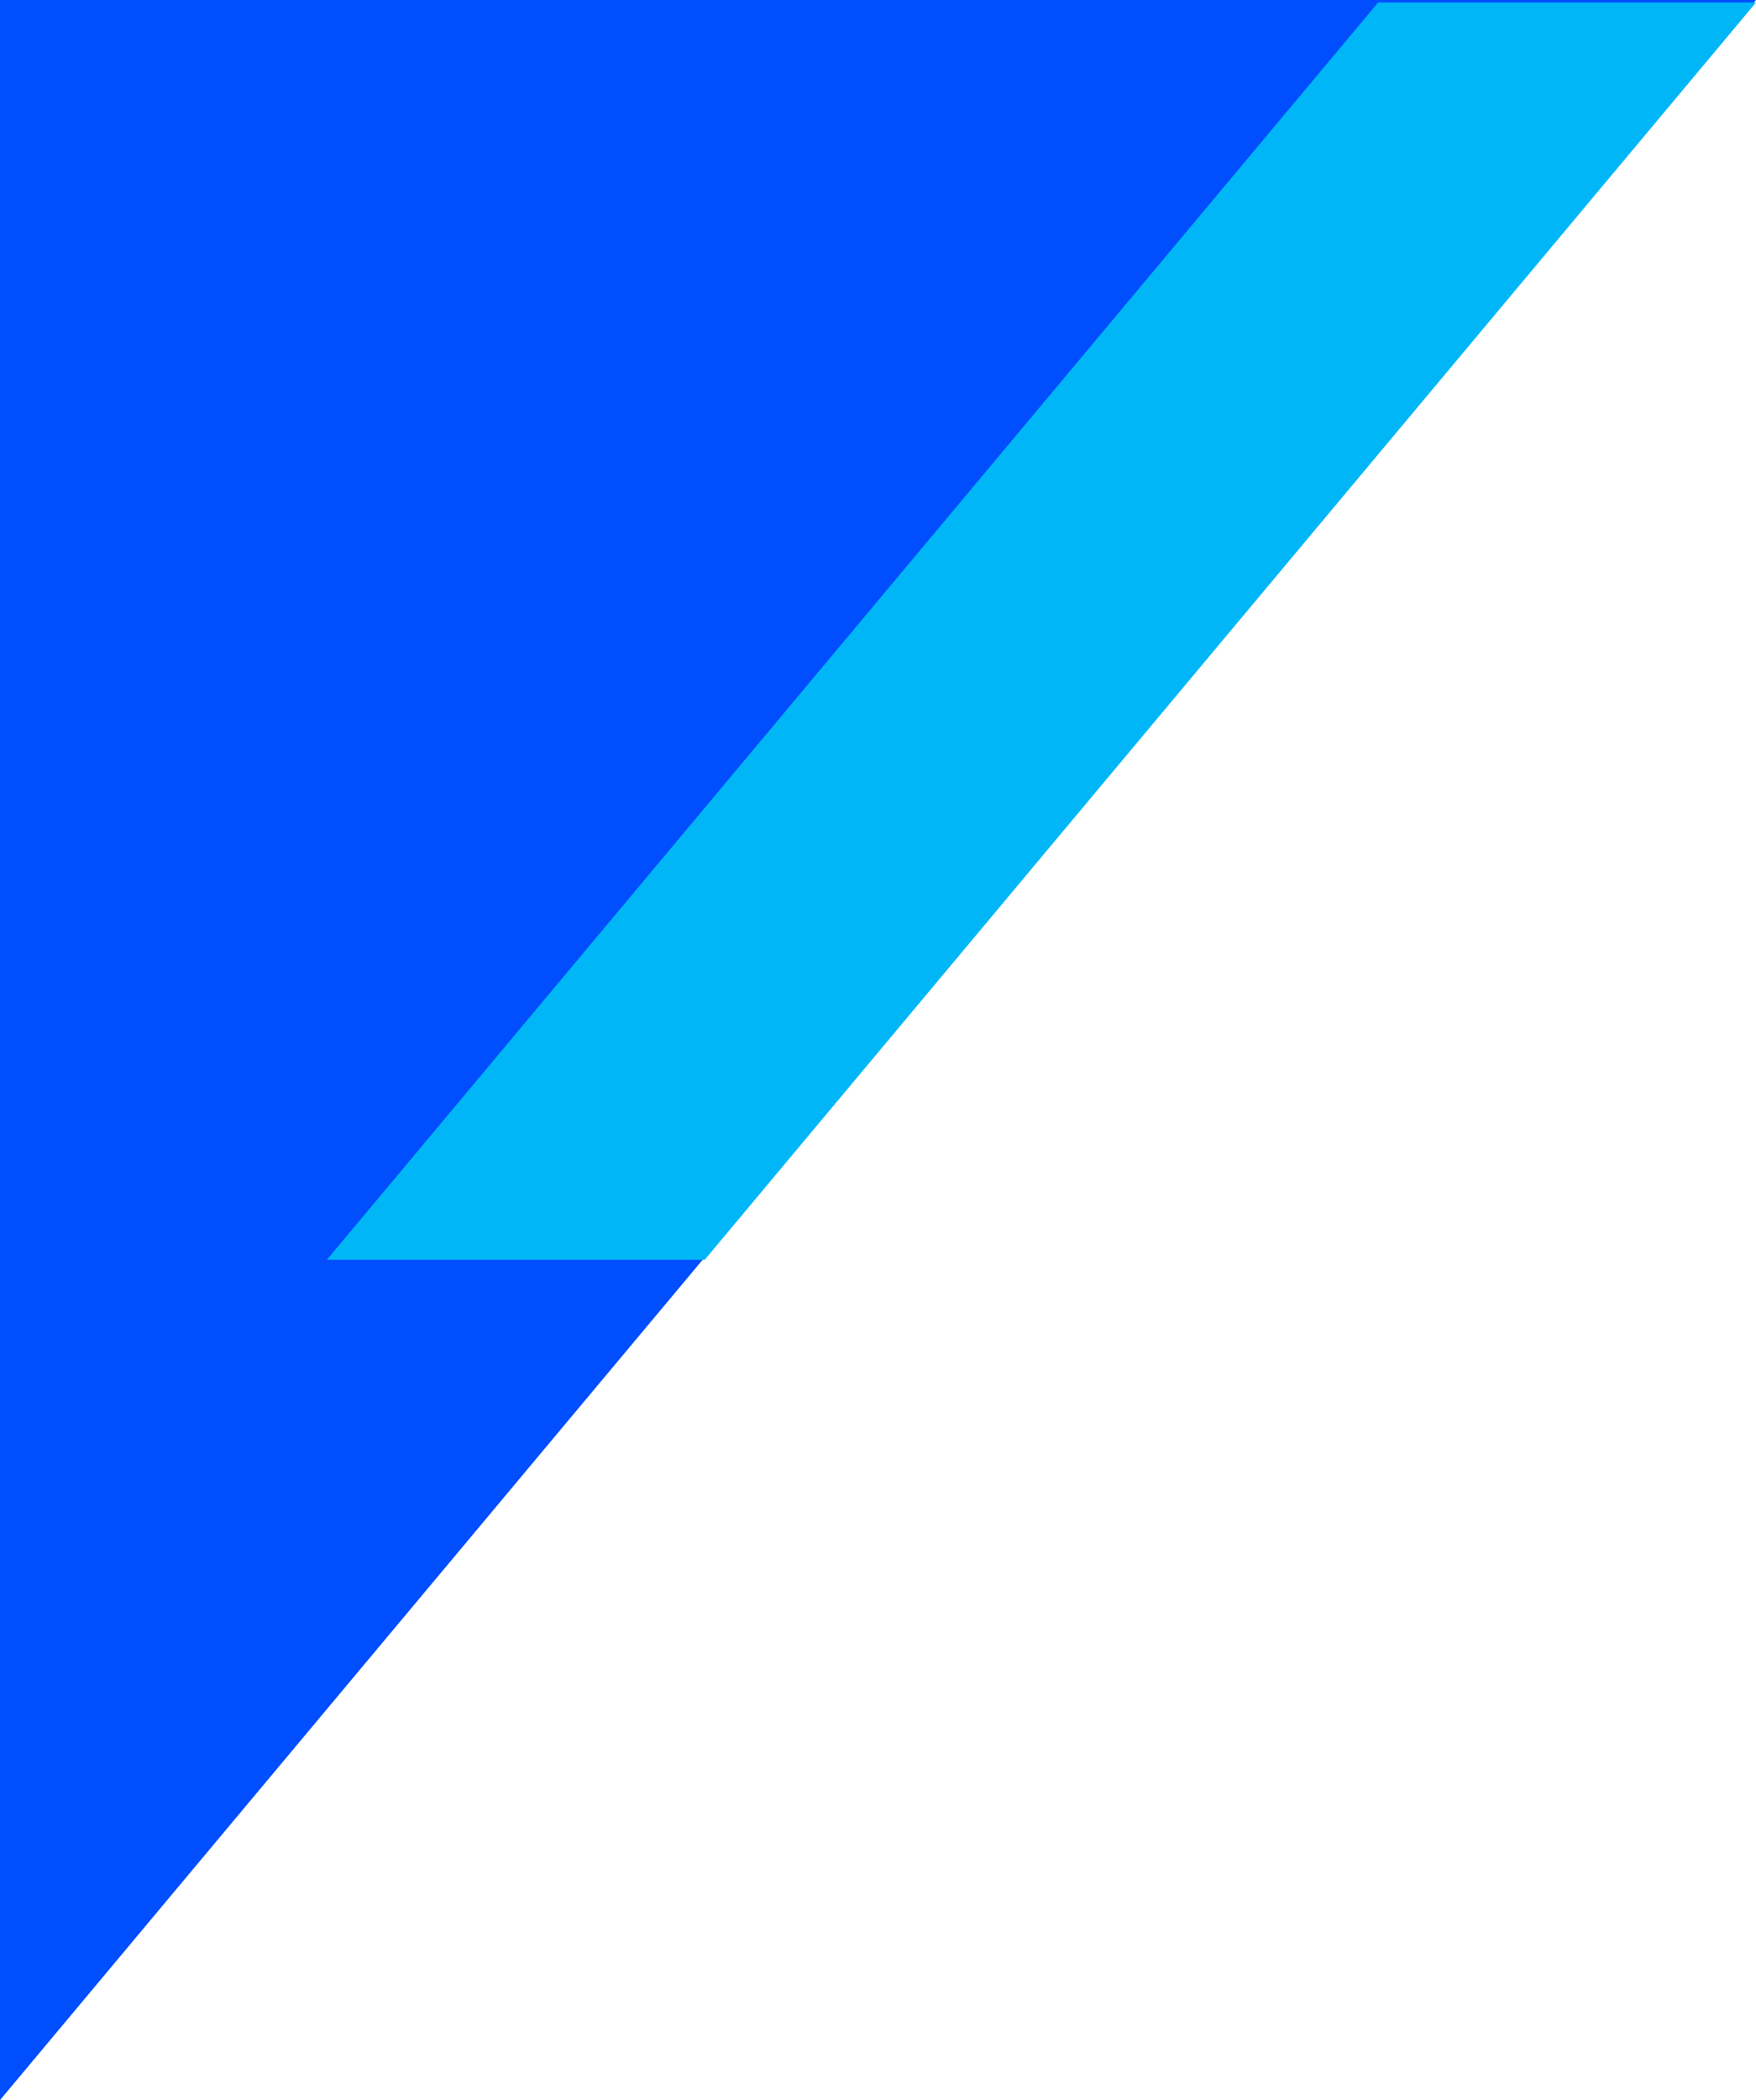 <?xml version="1.0" encoding="UTF-8"?>
<svg id="_レイヤー_2" data-name="レイヤー 2" xmlns="http://www.w3.org/2000/svg" viewBox="0 0 355.23 424.73">
  <defs>
    <style>
      .cls-1 {
        fill: #004efe;
      }

      .cls-2 {
        fill: #00b6f6;
      }
    </style>
  </defs>
  <g id="_レイヤー_1-2" data-name="レイヤー 1">
    <polygon class="cls-1" points="355.23 0 0 0 0 424.73 355.23 0"/>
  </g>
  <g id="header">
    <polygon class="cls-2" points="142.55 254.79 355.23 .5 278.79 .5 66.11 254.79 142.55 254.79"/>
  </g>
</svg>
